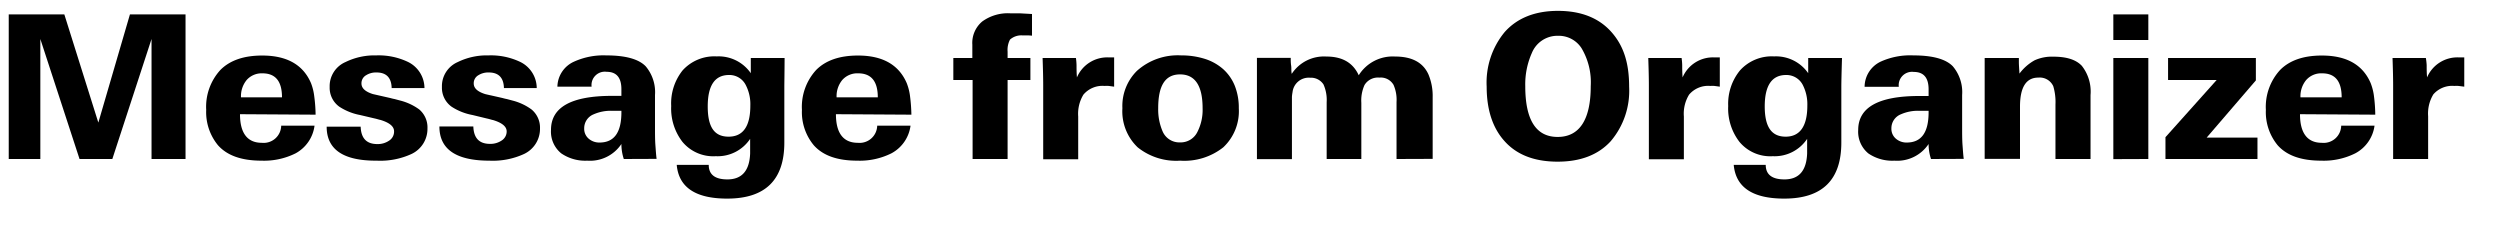 <svg xmlns="http://www.w3.org/2000/svg" viewBox="0 0 375 34"><g id="レイヤー_1" data-name="レイヤー 1"><path d="M22.73,23.85v-18l-5.88,18H11.93l-5.88-18v18H1.31V2.16H9.65l5.1,16.23L19.49,2.16h8.34V23.85Z"/><path d="M36,17.13c0,2.87,1.13,4.29,3.27,4.29a2.63,2.63,0,0,0,2.91-2.57h5A5.52,5.52,0,0,1,44.34,23a10.58,10.58,0,0,1-5.1,1.1c-3,0-5.16-.76-6.54-2.31a7.81,7.81,0,0,1-1.77-5.31,8.18,8.18,0,0,1,2.14-6q2.15-2.15,6.26-2.15,5.55,0,7.32,4.14a8,8,0,0,1,.49,2,23,23,0,0,1,.2,2.73ZM39.36,11A3,3,0,0,0,37,12a3.81,3.81,0,0,0-.85,2.6H42.3C42.3,12.18,41.32,11,39.36,11Z"/><path d="M64.12,19.27a4.16,4.16,0,0,1-2.4,3.83,11.18,11.18,0,0,1-5.19,1Q49,24.15,49,19h5.1c.06,1.75.89,2.61,2.49,2.61a3,3,0,0,0,1.77-.51,1.6,1.6,0,0,0,.75-1.41q0-1.09-2.07-1.71c-.1,0-.41-.12-.92-.23L54,17.25A8.54,8.54,0,0,1,50.89,16a3.49,3.49,0,0,1-1.44-2.94,3.94,3.94,0,0,1,2.37-3.75,9.88,9.88,0,0,1,4.62-1,10.19,10.19,0,0,1,4.8,1,4.39,4.39,0,0,1,2.43,3.9H58.75q-.06-2.34-2.28-2.34a2.76,2.76,0,0,0-1.53.4,1.38,1.38,0,0,0-.72,1.25c0,.71.57,1.23,1.71,1.59l1.32.3,1.32.3a6,6,0,0,0,.63.15l.9.24a8.25,8.25,0,0,1,2.79,1.32A3.54,3.54,0,0,1,64.12,19.27Z"/><path d="M81,19.27a4.16,4.16,0,0,1-2.4,3.83,11.18,11.18,0,0,1-5.19,1q-7.5,0-7.5-5.13H71c.06,1.75.89,2.61,2.49,2.61a3,3,0,0,0,1.77-.51A1.6,1.6,0,0,0,76,19.71q0-1.09-2.07-1.71c-.1,0-.41-.12-.92-.23l-2.14-.52A8.54,8.54,0,0,1,67.73,16a3.49,3.49,0,0,1-1.44-2.94,3.94,3.94,0,0,1,2.37-3.75,9.88,9.88,0,0,1,4.62-1,10.19,10.19,0,0,1,4.8,1,4.39,4.39,0,0,1,2.43,3.9H75.59q-.06-2.34-2.28-2.34a2.76,2.76,0,0,0-1.53.4,1.38,1.38,0,0,0-.72,1.25c0,.71.57,1.23,1.71,1.59.44.11.88.2,1.32.3l1.32.3a6,6,0,0,0,.63.15l.9.24a8.25,8.25,0,0,1,2.79,1.32A3.54,3.54,0,0,1,81,19.27Z"/><path d="M93.57,23.85a7.16,7.16,0,0,1-.36-2.25,5.66,5.66,0,0,1-5.13,2.5A6.34,6.34,0,0,1,84.18,23a4.2,4.2,0,0,1-1.53-3.52q0-5.1,9.15-5.1h1.41v-1q0-2.61-2.22-2.61a2,2,0,0,0-2.25,2.23H83.61A4.2,4.2,0,0,1,86.1,9.25a10.69,10.69,0,0,1,4.83-.94q4.32,0,5.91,1.62a6,6,0,0,1,1.41,4.32V19c0,1,0,2,.06,2.77s.1,1.48.18,2.06Zm-.36-7.23-.69,0h-.69a6.37,6.37,0,0,0-2.79.53,2.24,2.24,0,0,0-1.41,2.1,1.94,1.94,0,0,0,.67,1.55,2.42,2.42,0,0,0,1.64.58q3.27,0,3.27-4.53Z"/><path d="M117.65,13.06v8.33q0,8.4-8.57,8.4-7.12,0-7.57-5.06h4.8c0,1.45.93,2.18,2.8,2.18q3.26,0,3.41-3.89c0-.32,0-.67,0-1V20.83a5.86,5.86,0,0,1-5.16,2.6,6,6,0,0,1-5-2.16,8.18,8.18,0,0,1-1.68-5.37,7.91,7.91,0,0,1,1.71-5.34,6.42,6.42,0,0,1,5.13-2.1,5.87,5.87,0,0,1,5.1,2.52V8.7h5.07C117.68,11,117.65,12.41,117.65,13.06Zm-5.1,2.79a6.24,6.24,0,0,0-.72-3.16,2.74,2.74,0,0,0-2.48-1.44c-2.13,0-3.19,1.58-3.19,4.71s1,4.54,3.13,4.54S112.55,19,112.55,15.85Z"/><path d="M125.39,17.13c0,2.87,1.13,4.29,3.28,4.29a2.64,2.64,0,0,0,2.91-2.57h5A5.51,5.51,0,0,1,133.71,23a10.65,10.65,0,0,1-5.11,1.1c-3,0-5.15-.76-6.53-2.31a7.77,7.77,0,0,1-1.78-5.31,8.18,8.18,0,0,1,2.15-6q2.15-2.15,6.26-2.15,5.53,0,7.31,4.14a8,8,0,0,1,.5,2,25.38,25.38,0,0,1,.2,2.73ZM128.72,11a3,3,0,0,0-2.38,1,3.81,3.81,0,0,0-.85,2.6h6.18C131.67,12.18,130.68,11,128.72,11Z"/><path d="M154.11,5.31h-.75a2.54,2.54,0,0,0-1.86.63,3.34,3.34,0,0,0-.36,1.81V8.7h3.42V12h-3.42V23.85h-5.25V12H143V8.7h2.85v-2a4.19,4.19,0,0,1,1.49-3.48A6.54,6.54,0,0,1,151.59,2c.4,0,.87,0,1.41,0l1.8.1V5.35C154.58,5.33,154.35,5.31,154.11,5.31Z"/><path d="M166.32,12.89a5.06,5.06,0,0,0-.63,0,3.74,3.74,0,0,0-3.18,1.31,5.53,5.53,0,0,0-.78,3.27v6.42h-5.25V12.75q0-1.44-.09-4.05h5a8.92,8.92,0,0,1,.09,1.07c0,.49,0,1.11.06,1.84a4.94,4.94,0,0,1,4.74-3l.45,0,.39,0V13Z"/><path d="M185.82,16.23a7.43,7.43,0,0,1-2.33,5.87,9.41,9.41,0,0,1-6.46,2,9.23,9.23,0,0,1-6.38-2,7.47,7.47,0,0,1-2.29-5.87,7.41,7.41,0,0,1,2.19-5.61,9.16,9.16,0,0,1,6.63-2.31,11.55,11.55,0,0,1,3.61.54,7.62,7.62,0,0,1,2.72,1.55,6.76,6.76,0,0,1,1.71,2.47A8.87,8.87,0,0,1,185.82,16.23Zm-5.43,0c0-3.37-1.13-5.07-3.38-5.07s-3.28,1.7-3.28,5.07a8.28,8.28,0,0,0,.68,3.52A2.73,2.73,0,0,0,177,21.36a2.8,2.8,0,0,0,2.63-1.61A7.24,7.24,0,0,0,180.39,16.23Z"/><path d="M209.48,23.85V15.31a5.54,5.54,0,0,0-.45-2.58,2.21,2.21,0,0,0-2.13-1.09,2.35,2.35,0,0,0-2.22,1.11,5.61,5.61,0,0,0-.48,2.67v8.43H199V15.33a5.67,5.67,0,0,0-.48-2.67,2.24,2.24,0,0,0-2-1,2.44,2.44,0,0,0-2.64,2.17,5.83,5.83,0,0,0-.09.69c0,.26,0,.55,0,.86v8.49h-5.25V13.6c0-1.17,0-2.15,0-3s0-1.45,0-1.92h5.07c0,.36,0,.75.06,1.15s0,.82.09,1.25a5.77,5.77,0,0,1,5.19-2.6c2.4,0,4,.93,4.86,2.81a6,6,0,0,1,5.46-2.81c2.52,0,4.19.89,5,2.69a8.34,8.34,0,0,1,.63,3.39v9.27Z"/><path d="M244.37,13a11.69,11.69,0,0,1-2.76,8.18q-2.82,3.08-8,3.07t-7.92-3.07C223.92,19.23,223,16.5,223,13a11.9,11.9,0,0,1,2.7-8.19c1.88-2.11,4.56-3.18,8-3.18s6.12,1.05,8,3.16S244.37,9.52,244.37,13Zm-5.76-.07a10,10,0,0,0-1.38-5.7,4.06,4.06,0,0,0-3.54-1.86,4.13,4.13,0,0,0-3.9,2.55,11.55,11.55,0,0,0-1,5c0,5.09,1.62,7.62,4.86,7.62S238.61,18,238.61,12.93Z"/><path d="M257.17,12.89a5.06,5.06,0,0,0-.63,0,3.74,3.74,0,0,0-3.18,1.31,5.46,5.46,0,0,0-.78,3.27v6.42h-5.25V12.75q0-1.44-.09-4.05h5a8.92,8.92,0,0,1,.09,1.07c0,.49,0,1.11.06,1.84a4.94,4.94,0,0,1,4.74-3l.45,0,.39,0V13Z"/><path d="M276.2,13.06v8.33q0,8.4-8.56,8.4-7.12,0-7.58-5.06h4.8c0,1.45.94,2.18,2.81,2.18q3.25,0,3.4-3.89c0-.32,0-.67,0-1V20.83a5.86,5.86,0,0,1-5.16,2.6,6,6,0,0,1-5-2.16,8.18,8.18,0,0,1-1.68-5.37A7.91,7.91,0,0,1,261,10.56a6.42,6.42,0,0,1,5.13-2.1,5.87,5.87,0,0,1,5.1,2.52V8.7h5.07C276.23,11,276.2,12.41,276.2,13.06Zm-5.1,2.79a6.34,6.34,0,0,0-.71-3.16,2.75,2.75,0,0,0-2.48-1.44c-2.13,0-3.2,1.58-3.2,4.71s1.05,4.54,3.14,4.54S271.1,19,271.1,15.85Z"/><path d="M289.65,23.85a7.16,7.16,0,0,1-.36-2.25,5.66,5.66,0,0,1-5.13,2.5,6.34,6.34,0,0,1-3.9-1.08,4.2,4.2,0,0,1-1.53-3.52q0-5.1,9.15-5.1h1.41v-1q0-2.61-2.22-2.61a2,2,0,0,0-2.25,2.23h-5.13a4.2,4.2,0,0,1,2.49-3.81A10.69,10.69,0,0,1,287,8.31q4.32,0,5.91,1.62a6,6,0,0,1,1.41,4.32V19c0,1,0,2,.06,2.77s.1,1.48.18,2.06Zm-.36-7.23-.69,0h-.69a6.37,6.37,0,0,0-2.79.53,2.24,2.24,0,0,0-1.41,2.1,1.94,1.94,0,0,0,.67,1.55,2.42,2.42,0,0,0,1.64.58q3.27,0,3.27-4.53Z"/><path d="M308.32,23.85V15.69a8.32,8.32,0,0,0-.33-2.76,2.23,2.23,0,0,0-2.25-1.29Q303,11.64,303,16v7.83H297.7V12.12c0-.19,0-.44,0-.72s0-.59,0-1,0-.67,0-1V8.7h5.13c0,.05,0,.25,0,.63s.05,1,.09,1.71a7.21,7.21,0,0,1,2.28-2A6.32,6.32,0,0,1,308,8.5c2,0,3.4.45,4.27,1.37a6.23,6.23,0,0,1,1.31,4.38v9.6Z"/><path d="M317,6V2.16h5.25V6Zm0,17.87V8.7h5.25V23.85Z"/><path d="M324.82,23.85V20.58L332.5,12h-7.29V8.7h13.17v3.36L331,20.64h7.62v3.21Z"/><path d="M345,17.13c0,2.87,1.13,4.29,3.27,4.29a2.63,2.63,0,0,0,2.91-2.57h5A5.52,5.52,0,0,1,353.29,23a10.58,10.58,0,0,1-5.1,1.1c-3,0-5.16-.76-6.54-2.31a7.81,7.81,0,0,1-1.77-5.31,8.18,8.18,0,0,1,2.15-6q2.14-2.15,6.25-2.15,5.55,0,7.32,4.14a8,8,0,0,1,.5,2,23.22,23.22,0,0,1,.19,2.73ZM348.31,11a3,3,0,0,0-2.38,1,3.81,3.81,0,0,0-.86,2.6h6.18C351.25,12.18,350.27,11,348.31,11Z"/><path d="M368.78,12.89a5.06,5.06,0,0,0-.63,0A3.74,3.74,0,0,0,365,14.16a5.53,5.53,0,0,0-.78,3.27v6.42h-5.25V12.75q0-1.44-.09-4.05h5A8.92,8.92,0,0,1,364,9.77c0,.49,0,1.11.06,1.84a4.94,4.94,0,0,1,4.74-3l.45,0,.39,0V13Z"/></g></svg>